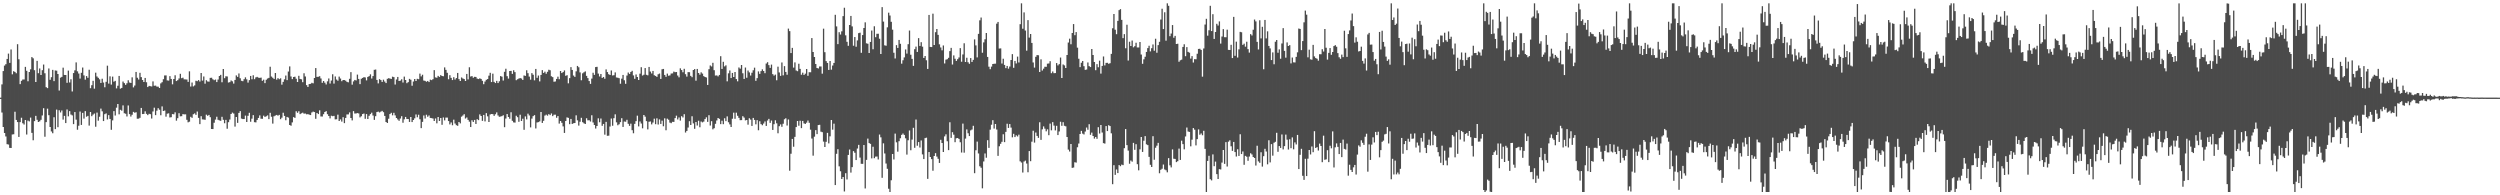 <?xml version="1.0" encoding="UTF-8"?>
<svg xmlns="http://www.w3.org/2000/svg" width="1920" height="150">
  <path d="M0 74.998h1v1.000H0zM1 64.800h1v21.633H1zM2 54.591h1v42.953H2zM3 50.399h1v51.750H3zM4 49.325h1v55.469H4zM5 45.281h1v65.472H5zM6 41.180h1v69.843H6zM7 48.258h1v65.295H7zM8 38.011h1v75.642H8zM9 57.085h1v46.199H9zM10 54.676h1v48.428H10zM11 55.262h1v30.558H11zM12 56.280h1v35.826H12zM13 33.969h1v59.783H13zM14 45.507h1v59.674H14zM15 64.599h1v29.183H15zM16 62.051h1v28.384H16zM17 61.095h1v33.572H17zM18 61.030h1v34.588H18zM19 51.366h1v40.805H19zM20 54.372h1v48.960H20zM21 62.412h1v30.224H21zM22 55.284h1v37.933H22zM23 53.229h1v37.091H23zM24 43.804h1v58.262H24zM25 44.779h1v62.944H25zM26 53.904h1v39.101H26zM27 62.996h1v26.013H27zM28 46.754h1v45.258H28zM29 56.236h1v37.439H29zM30 52.596h1v40.576H30zM31 57.612h1v34.372H31zM32 53.901h1v34.794H32zM33 49.566h1v33.546H33zM34 56.274h1v48.727H34zM35 66.946h1v26.832H35zM36 67.685h1v15.746H36zM37 52.560h1v35.919H37zM38 61.288h1v36.259H38zM39 59.270h1v41.720H39zM40 53.682h1v48.669H40zM41 62.300h1v27.779H41zM42 54.092h1v45.075H42zM43 54.276h1v29.913H43zM44 56.809h1v40.879H44zM45 69.517h1v15.143H45zM46 59.674h1v26.717H46zM47 59.023h1v25.801H47zM48 51.981h1v39.879H48zM49 57.554h1v31.441H49zM50 57.588h1v36.926H50zM51 63.607h1v20.453H51zM52 54.210h1v35.154H52zM53 63.339h1v21.988H53zM54 60.877h1v27.074H54zM55 70.231h1v18.395H55zM56 56.103h1v39.228H56zM57 54.013h1v32.074H57zM58 47.910h1v43.976H58zM59 54.779h1v44.854H59zM60 56.453h1v40.107H60zM61 60.341h1v25.304H61zM62 55.891h1v40.041H62zM63 51.859h1v34.801H63zM64 57.929h1v33.143H64zM65 61.185h1v24.158H65zM66 58.432h1v31.224H66zM67 59.765h1v29.208H67zM68 53.556h1v42.905H68zM69 67.736h1v18.282H69zM70 65.447h1v23.801H70zM71 62.076h1v25.930H71zM72 68.086h1v19.089H72zM73 55.816h1v41.496H73zM74 58.724h1v27.732H74zM75 59.751h1v32.904H75zM76 60.931h1v28.702H76zM77 63.711h1v19.687H77zM78 60.454h1v25.073H78zM79 63.380h1v29.613H79zM80 67.016h1v20.685H80zM81 62.844h1v24.256H81zM82 50.422h1v41.331H82zM83 64.209h1v24.234H83zM84 58.644h1v32.697H84zM85 64.969h1v34.699H85zM86 58.838h1v33.613H86zM87 62.737h1v22.615H87zM88 62.122h1v26.618H88zM89 67.881h1v14.832H89zM90 65.855h1v14.025H90zM91 58.297h1v29.511H91zM92 68.090h1v16.259H92zM93 67.519h1v17.495H93zM94 62.627h1v18.342H94zM95 63.843h1v23.148H95zM96 65.187h1v22.138H96zM97 63.937h1v25.528H97zM98 61.619h1v19.354H98zM99 63.378h1v24.262H99zM100 63.679h1v25.802H100zM101 59.367h1v28.759H101zM102 67.142h1v18.762H102zM103 65.699h1v20.874H103zM104 55.244h1v30.985H104zM105 59.702h1v31.472H105zM106 61.071h1v30.063H106zM107 55.908h1v34.561H107zM108 59.220h1v23.672H108zM109 61.461h1v26.118H109zM110 62.990h1v24.520H110zM111 59.864h1v25.632H111zM112 63.169h1v24.288H112zM113 66.855h1v21.554H113zM114 65.938h1v21.445H114zM115 66.224h1v21.476H115zM116 66.407h1v24.614H116zM117 62.507h1v23.102H117zM118 65.869h1v16.841H118zM119 65.752h1v22.652H119zM120 66.510h1v18.494H120zM121 66.584h1v16.524H121zM122 67.564h1v16.691H122zM123 64.073h1v24.445H123zM124 63.114h1v18.598H124zM125 60.833h1v24.436H125zM126 57.964h1v26.947H126zM127 57.916h1v31.681H127zM128 61.747h1v25.555H128zM129 61.920h1v25.136H129zM130 58.486h1v31.718H130zM131 60.646h1v29.380H131zM132 64.771h1v22.822H132zM133 60.652h1v27.133H133zM134 57.799h1v28.485H134zM135 62.235h1v30.420H135zM136 61.591h1v29.192H136zM137 60.267h1v26.647H137zM138 56.673h1v32.680H138zM139 60.036h1v29.214H139zM140 59.629h1v28.003H140zM141 60.920h1v26.919H141zM142 60.968h1v26.834H142zM143 61.093h1v30.926H143zM144 62.887h1v31.050H144zM145 54.763h1v38.661H145zM146 66.436h1v23.276H146zM147 63.368h1v27.143H147zM148 66.332h1v21.439H148zM149 65.608h1v21.498H149zM150 62.013h1v26.193H150zM151 62.342h1v23.295H151zM152 61.514h1v28.995H152zM153 62.632h1v32.710H153zM154 56.075h1v33.147H154zM155 61.913h1v29.783H155zM156 58.731h1v33.068H156zM157 64.239h1v27.785H157zM158 61.568h1v26.490H158zM159 62.559h1v26.393H159zM160 62.739h1v25.509H160zM161 59.815h1v30.176H161zM162 59.700h1v39.385H162zM163 60.854h1v38.288H163zM164 61.573h1v32.693H164zM165 61.060h1v30.782H165zM166 63.050h1v26.614H166zM167 61.071h1v30.958H167zM168 58.370h1v34.083H168zM169 57.487h1v35.308H169zM170 63.195h1v26.521H170zM171 52.993h1v39.011H171zM172 60.035h1v34.617H172zM173 58.579h1v33.480H173zM174 58.715h1v40.141H174zM175 63.387h1v30.471H175zM176 63.094h1v28.723H176zM177 61.775h1v25.757H177zM178 62.478h1v23.983H178zM179 64.228h1v22.974H179zM180 61.387h1v35.867H180zM181 57.930h1v31.922H181zM182 59.049h1v35.295H182zM183 56.419h1v30.322H183zM184 60.085h1v25.271H184zM185 62.079h1v28.998H185zM186 62.348h1v29.114H186zM187 60.810h1v30.632H187zM188 59.371h1v29.431H188zM189 60.946h1v32.726H189zM190 63.459h1v25.484H190zM191 61.544h1v25.099H191zM192 58.332h1v35.165H192zM193 60.869h1v30.266H193zM194 57.811h1v30.600H194zM195 60.836h1v32.989H195zM196 59.452h1v34.550H196zM197 59.050h1v33.039H197zM198 59.637h1v30.957H198zM199 59.804h1v28.816H199zM200 59.596h1v31.574H200zM201 62.064h1v29.191H201zM202 61.190h1v27.664H202zM203 63.851h1v25.956H203zM204 61.233h1v28.071H204zM205 60.324h1v28.290H205zM206 59.800h1v31.698H206zM207 51.241h1v35.407H207zM208 58.795h1v30.856H208zM209 59.720h1v35.205H209zM210 60.639h1v28.661H210zM211 56.081h1v32.668H211zM212 61.195h1v27.059H212zM213 60.029h1v28.785H213zM214 60.821h1v27.400H214zM215 60.151h1v31.418H215zM216 65.029h1v25.363H216zM217 62.883h1v23.690H217zM218 60.949h1v28.081H218zM219 58.000h1v34.347H219zM220 61.544h1v28.281H220zM221 54.934h1v35.388H221zM222 51.006h1v45.011H222zM223 58.700h1v37.864H223zM224 60.765h1v33.257H224zM225 59.152h1v30.830H225zM226 58.884h1v31.650H226zM227 60.449h1v25.012H227zM228 62.998h1v23.634H228zM229 58.206h1v27.270H229zM230 60.643h1v27.002H230zM231 60.932h1v26.111H231zM232 63.127h1v23.418H232zM233 56.292h1v31.011H233zM234 58.741h1v28.469H234zM235 65.372h1v22.440H235zM236 66.759h1v20.895H236zM237 64.545h1v23.507H237zM238 64.393h1v24.003H238zM239 63.577h1v22.810H239zM240 64.019h1v21.705H240zM241 59.917h1v26.156H241zM242 52.266h1v38.987H242zM243 59.019h1v27.776H243zM244 58.928h1v28.674H244zM245 58.537h1v26.221H245zM246 60.254h1v29.172H246zM247 63.585h1v25.935H247zM248 62.214h1v25.507H248zM249 63.481h1v22.512H249zM250 64.890h1v20.457H250zM251 62.468h1v25.252H251zM252 60.247h1v28.862H252zM253 64.147h1v26.784H253zM254 61.857h1v27.044H254zM255 57.032h1v32.197H255zM256 64.182h1v24.818H256zM257 58.735h1v32.983H257zM258 61.080h1v30.526H258zM259 62.026h1v26.035H259zM260 58.827h1v34.092H260zM261 60.331h1v31.384H261zM262 62.369h1v31.012H262zM263 61.449h1v28.537H263zM264 61.488h1v33.102H264zM265 61.960h1v28.623H265zM266 62.889h1v25.006H266zM267 63.220h1v24.657H267zM268 60.518h1v25.794H268zM269 55.416h1v35.199H269zM270 65.001h1v27.442H270zM271 62.523h1v22.830H271zM272 61.377h1v25.817H272zM273 61.794h1v25.335H273zM274 57.294h1v29.524H274zM275 60.631h1v26.513H275zM276 64.591h1v25.580H276zM277 60.487h1v28.811H277zM278 59.864h1v27.750H278zM279 59.245h1v27.946H279zM280 59.471h1v31.791H280zM281 61.757h1v25.849H281zM282 59.070h1v32.300H282zM283 58.451h1v30.463H283zM284 57.076h1v30.570H284zM285 60.302h1v26.206H285zM286 58.418h1v30.309H286zM287 53.632h1v38.403H287zM288 53.409h1v35.819H288zM289 61.371h1v24.685H289zM290 64.059h1v21.626H290zM291 60.797h1v25.586H291zM292 61.515h1v24.221H292zM293 62.907h1v22.264H293zM294 61.183h1v24.975H294zM295 62.603h1v26.427H295zM296 63.800h1v29.890H296zM297 60.505h1v33.963H297zM298 60.052h1v31.118H298zM299 60.333h1v27.284H299zM300 60.646h1v25.989H300zM301 58.902h1v29.691H301zM302 59.238h1v27.380H302zM303 64.909h1v23.738H303zM304 61.033h1v29.605H304zM305 59.096h1v32.649H305zM306 62.214h1v30.572H306zM307 61.923h1v29.121H307zM308 60.856h1v28.364H308zM309 63.390h1v30.888H309zM310 58.843h1v32.829H310zM311 61.462h1v28.364H311zM312 63.876h1v27.452H312zM313 63.072h1v28.383H313zM314 60.568h1v33.083H314zM315 61.249h1v28.594H315zM316 65.824h1v27.918H316zM317 62.616h1v29.550H317zM318 60.666h1v30.218H318zM319 62.200h1v25.726H319zM320 60.541h1v29.519H320zM321 60.818h1v27.287H321zM322 56.525h1v35.070H322zM323 58.681h1v39.723H323zM324 57.379h1v36.217H324zM325 61.846h1v26.854H325zM326 62.111h1v28.910H326zM327 62.760h1v25.381H327zM328 62.141h1v27.506H328zM329 63.013h1v25.670H329zM330 61.174h1v29.379H330zM331 61.529h1v29.177H331zM332 60.810h1v30.210H332zM333 53.854h1v39.093H333zM334 59.451h1v31.546H334zM335 59.687h1v35.038H335zM336 58.262h1v31.608H336zM337 59.089h1v33.829H337zM338 57.704h1v32.904H338zM339 58.393h1v37.442H339zM340 58.587h1v31.643H340zM341 51.773h1v40.708H341zM342 53.643h1v36.697H342zM343 55.920h1v34.384H343zM344 60.853h1v32.103H344zM345 57.746h1v37.798H345zM346 59.812h1v34.251H346zM347 61.513h1v34.706H347zM348 59.268h1v32.623H348zM349 61.070h1v33.778H349zM350 59.963h1v36.181H350zM351 56.021h1v40.597H351zM352 60.774h1v32.938H352zM353 62.214h1v32.576H353zM354 59.505h1v30.091H354zM355 60.255h1v28.454H355zM356 60.716h1v27.003H356zM357 62.219h1v28.823H357zM358 56.764h1v33.427H358zM359 60.986h1v31.066H359zM360 51.646h1v41.812H360zM361 58.796h1v38.765H361zM362 58.425h1v33.953H362zM363 59.685h1v33.966H363zM364 58.974h1v33.129H364zM365 59.108h1v36.098H365zM366 60.350h1v31.217H366zM367 60.742h1v31.508H367zM368 60.182h1v27.657H368zM369 60.603h1v28.468H369zM370 62.078h1v30.760H370zM371 64.689h1v23.586H371zM372 62.643h1v30.585H372zM373 61.262h1v25.604H373zM374 60.701h1v28.652H374zM375 58.134h1v35.539H375zM376 55.920h1v31.974H376zM377 63.024h1v24.549H377zM378 56.570h1v31.065H378zM379 62.853h1v26.118H379zM380 63.772h1v23.975H380zM381 62.105h1v24.233H381zM382 63.820h1v24.877H382zM383 62.414h1v27.275H383zM384 58.420h1v31.067H384zM385 58.890h1v30.288H385zM386 61.845h1v26.665H386zM387 55.145h1v42.561H387zM388 52.772h1v38.284H388zM389 58.496h1v29.081H389zM390 60.383h1v29.483H390zM391 54.544h1v36.623H391zM392 54.426h1v31.781H392zM393 56.722h1v36.046H393zM394 53.985h1v40.002H394zM395 55.402h1v38.755H395zM396 61.597h1v27.290H396zM397 60.897h1v29.088H397zM398 60.339h1v33.194H398zM399 59.951h1v28.164H399zM400 60.331h1v32.621H400zM401 61.391h1v29.818H401zM402 57.945h1v41.725H402zM403 58.245h1v31.144H403zM404 53.972h1v37.713H404zM405 56.235h1v31.050H405zM406 58.847h1v29.831H406zM407 61.179h1v36.672H407zM408 56.155h1v34.953H408zM409 57.418h1v31.780H409zM410 61.716h1v26.697H410zM411 52.961h1v45.676H411zM412 59.753h1v34.292H412zM413 58.012h1v35.799H413zM414 62.525h1v30.686H414zM415 57.562h1v28.447H415zM416 53.843h1v40.545H416zM417 56.031h1v36.760H417zM418 55.045h1v33.747H418zM419 56.637h1v31.449H419zM420 55.135h1v33.678H420zM421 53.532h1v34.123H421zM422 53.961h1v34.449H422zM423 58.568h1v28.585H423zM424 59.252h1v29.933H424zM425 62.756h1v25.383H425zM426 62.585h1v25.474H426zM427 60.620h1v29.797H427zM428 58.870h1v30.286H428zM429 60.803h1v34.126H429zM430 54.546h1v38.392H430zM431 56.091h1v38.228H431zM432 55.364h1v41.698H432zM433 54.044h1v48.053H433zM434 58.236h1v34.689H434zM435 57.770h1v32.401H435zM436 64.003h1v26.514H436zM437 60.025h1v35.377H437zM438 51.537h1v39.791H438zM439 53.699h1v41.487H439zM440 57.983h1v36.683H440zM441 59.059h1v35.404H441zM442 54.782h1v33.811H442zM443 50.636h1v41.763H443zM444 51.673h1v44.774H444zM445 55.593h1v37.908H445zM446 61.633h1v28.845H446zM447 56.298h1v37.549H447zM448 55.486h1v39.222H448zM449 54.831h1v40.378H449zM450 58.281h1v32.544H450zM451 60.031h1v32.389H451zM452 62.276h1v30.098H452zM453 64.391h1v28.940H453zM454 60.344h1v28.176H454zM455 55.854h1v38.201H455zM456 57.494h1v38.512H456zM457 51.497h1v47.206H457zM458 51.319h1v45.453H458zM459 56.535h1v34.341H459zM460 58.700h1v35.199H460zM461 56.837h1v34.221H461zM462 59.834h1v36.782H462zM463 59.134h1v36.035H463zM464 60.482h1v42.932H464zM465 53.321h1v40.294H465zM466 55.359h1v48.917H466zM467 57.009h1v47.172H467zM468 57.578h1v39.587H468zM469 54.130h1v36.896H469zM470 57.935h1v38.630H470zM471 57.778h1v32.994H471zM472 55.611h1v32.193H472zM473 59.518h1v34.450H473zM474 59.722h1v36.478H474zM475 60.071h1v35.371H475zM476 64.332h1v29.450H476zM477 60.408h1v30.368H477zM478 57.572h1v39.937H478zM479 61.619h1v31.717H479zM480 64.359h1v29.119H480zM481 58.032h1v33.976H481zM482 55.721h1v39.370H482zM483 56.803h1v39.879H483zM484 55.234h1v39.725H484zM485 54.397h1v45.609H485zM486 57.931h1v44.439H486zM487 60.505h1v34.614H487zM488 57.198h1v35.848H488zM489 59.120h1v29.713H489zM490 61.417h1v35.670H490zM491 56.594h1v36.675H491zM492 51.597h1v43.297H492zM493 58.021h1v40.532H493zM494 57.421h1v30.922H494zM495 52.291h1v37.295H495zM496 57.434h1v35.613H496zM497 57.844h1v41.545H497zM498 51.414h1v42.057H498zM499 54.952h1v38.335H499zM500 56.422h1v39.136H500zM501 54.478h1v39.619H501zM502 57.822h1v33.297H502zM503 58.328h1v37.056H503zM504 59.027h1v31.836H504zM505 57.042h1v38.619H505zM506 56.500h1v35.222H506zM507 60.618h1v34.543H507zM508 53.220h1v39.432H508zM509 52.952h1v44.000H509zM510 57.526h1v33.356H510zM511 58.962h1v41.106H511zM512 56.508h1v34.608H512zM513 58.144h1v33.788H513zM514 57.922h1v36.227H514zM515 56.484h1v38.146H515zM516 56.348h1v37.194H516zM517 54.970h1v38.695H517zM518 55.450h1v35.251H518zM519 55.314h1v33.521H519zM520 58.008h1v33.742H520zM521 59.381h1v30.856H521zM522 52.476h1v40.156H522zM523 53.836h1v35.397H523zM524 55.521h1v34.705H524zM525 52.826h1v34.881H525zM526 56.962h1v44.844H526zM527 58.812h1v41.738H527zM528 55.373h1v42.595H528zM529 55.442h1v37.631H529zM530 58.250h1v37.736H530zM531 59.295h1v30.015H531zM532 53.739h1v41.035H532zM533 53.027h1v45.886H533zM534 61.955h1v31.765H534zM535 52.916h1v43.515H535zM536 56.046h1v36.674H536zM537 57.328h1v40.427H537zM538 55.559h1v37.781H538zM539 56.501h1v37.489H539zM540 58.463h1v34.937H540zM541 59.153h1v32.304H541zM542 59.494h1v30.637H542zM543 65.218h1v28.394H543zM544 53.166h1v35.294H544zM545 50.260h1v46.126H545zM546 51.055h1v42.048H546zM547 48.236h1v51.083H547zM548 53.923h1v44.547H548zM549 58.004h1v37.070H549zM550 57.918h1v34.583H550zM551 58.660h1v31.988H551zM552 57.546h1v33.724H552zM553 43.156h1v52.166H553zM554 52.956h1v39.767H554zM555 47.459h1v47.923H555zM556 51.011h1v39.803H556zM557 50.185h1v42.841H557zM558 62.483h1v26.891H558zM559 56.312h1v37.611H559zM560 54.116h1v41.426H560zM561 59.965h1v37.563H561zM562 55.989h1v35.209H562zM563 59.146h1v27.371H563zM564 55.302h1v35.925H564zM565 60.739h1v25.812H565zM566 62.474h1v26.435H566zM567 51.788h1v38.752H567zM568 52.722h1v39.613H568zM569 49.917h1v42.340H569zM570 56.293h1v32.957H570zM571 60.632h1v29.691H571zM572 51.843h1v40.641H572zM573 59.725h1v32.412H573zM574 54.188h1v41.545H574zM575 55.592h1v35.228H575zM576 57.987h1v33.854H576zM577 55.848h1v40.883H577zM578 53.984h1v36.604H578zM579 51.965h1v40.160H579zM580 62.045h1v33.460H580zM581 59.988h1v32.286H581zM582 54.855h1v45.192H582zM583 56.720h1v36.435H583zM584 54.608h1v40.744H584zM585 53.262h1v42.952H585zM586 54.535h1v40.364H586zM587 56.196h1v37.112H587zM588 48.787h1v47.940H588zM589 47.745h1v44.811H589zM590 49.998h1v41.313H590zM591 52.137h1v42.212H591zM592 49.633h1v42.939H592zM593 56.951h1v42.813H593zM594 58.054h1v37.344H594zM595 57.296h1v35.080H595zM596 61.626h1v33.114H596zM597 51.203h1v51.170H597zM598 55.673h1v41.238H598zM599 58.243h1v37.315H599zM600 47.973h1v49.400H600zM601 57.872h1v37.145H601zM602 50.768h1v40.806H602zM603 55.261h1v35.551H603zM604 57.416h1v39.012H604zM605 21.964h1v69.805H605zM606 23.900h1v107.224H606zM607 40.773h1v77.285H607zM608 36.748h1v69.966H608zM609 51.908h1v60.774H609zM610 47.908h1v57.217H610zM611 54.140h1v43.465H611zM612 54.705h1v38.227H612zM613 48.927h1v47.614H613zM614 52.914h1v39.821H614zM615 57.382h1v41.027H615zM616 55.805h1v37.075H616zM617 57.553h1v37.194H617zM618 56.602h1v38.604H618zM619 52.972h1v41.237H619zM620 58.197h1v34.382H620zM621 55.451h1v38.869H621zM622 55.481h1v44.107H622zM623 29.260h1v77.135H623zM624 39.955h1v79.612H624zM625 43.758h1v61.225H625zM626 49.127h1v50.816H626zM627 52.211h1v50.807H627zM628 52.582h1v43.478H628zM629 51.036h1v44.791H629zM630 51.045h1v50.098H630zM631 56.565h1v44.964H631zM632 22.024h1v86.718H632zM633 40.084h1v72.805H633zM634 46.956h1v61.934H634zM635 48.316h1v53.734H635zM636 53.719h1v56.426H636zM637 46.853h1v57.830H637zM638 53.512h1v38.642H638zM639 50.325h1v49.276H639zM640 48.308h1v46.669H640zM641 11.365h1v130.746H641zM642 20.292h1v97.817H642zM643 33.912h1v80.676H643zM644 24.742h1v102.994H644zM645 26.527h1v105.016H645zM646 24.054h1v113.423H646zM647 12.394h1v123.530H647zM648 5.952h1v141.085H648zM649 27.119h1v105.903H649zM650 32.080h1v105.760H650zM651 35.187h1v83.784H651zM652 19.177h1v95.665H652zM653 12.238h1v120.345H653zM654 20.264h1v108.094H654zM655 35.118h1v80.966H655zM656 28.454h1v88.829H656zM657 35.914h1v87.036H657zM658 31.026h1v83.024H658zM659 25.462h1v85.812H659zM660 25.100h1v95.915H660zM661 40.535h1v85.257H661zM662 26.934h1v98.930H662zM663 21.506h1v89.879H663zM664 17.158h1v127.588H664zM665 33.272h1v89.521H665zM666 33.592h1v72.876H666zM667 40.710h1v69.171H667zM668 32.229h1v78.251H668zM669 23.436h1v98.206H669zM670 37.851h1v74.834H670zM671 20.173h1v101.308H671zM672 28.591h1v91.698H672zM673 25.968h1v94.262H673zM674 25.928h1v96.566H674zM675 29.773h1v73.538H675zM676 41.458h1v63.990H676zM677 5.485h1v131.061H677zM678 16.575h1v93.492H678zM679 34.796h1v83.085H679zM680 35.122h1v90.488H680zM681 20.994h1v108.637H681zM682 9.743h1v135.210H682zM683 11.910h1v135.544H683zM684 16.749h1v121.717H684zM685 22.772h1v95.503H685zM686 40.507h1v81.971H686zM687 44.879h1v57.749H687zM688 34.640h1v74.689H688zM689 36.836h1v79.661H689zM690 30.691h1v77.760H690zM691 33.630h1v72.550H691zM692 48.890h1v54.709H692zM693 46.267h1v56.271H693zM694 44.097h1v59.526H694zM695 37.996h1v68.223H695zM696 41.167h1v77.591H696zM697 33.934h1v73.789H697zM698 23.444h1v76.747H698zM699 42.049h1v73.365H699zM700 45.235h1v61.977H700zM701 50.608h1v47.551H701zM702 37.805h1v75.686H702zM703 35.791h1v55.994H703zM704 39.872h1v72.042H704zM705 29.301h1v79.813H705zM706 35.294h1v78.004H706zM707 32.428h1v75.451H707zM708 35.823h1v82.742H708zM709 44.484h1v77.668H709zM710 43.022h1v63.056H710zM711 46.280h1v59.442H711zM712 52.943h1v84.413H712zM713 11.464h1v105.298H713zM714 36.042h1v84.525H714zM715 36.130h1v86.078H715zM716 10.493h1v120.649H716zM717 34.581h1v85.228H717zM718 24.710h1v92.921H718zM719 22.290h1v97.990H719zM720 26.799h1v95.181H720zM721 34.065h1v91.084H721zM722 36.473h1v70.901H722zM723 38.638h1v71.172H723zM724 34.913h1v81.819H724zM725 48.751h1v56.002H725zM726 45.850h1v57.308H726zM727 45.455h1v63.015H727zM728 44.404h1v70.884H728zM729 39.248h1v54.676H729zM730 36.746h1v69.112H730zM731 49.566h1v51.941H731zM732 42.548h1v60.874H732zM733 45.112h1v64.099H733zM734 46.779h1v59.430H734zM735 45.457h1v60.509H735zM736 44.142h1v62.546H736zM737 36.980h1v72.262H737zM738 47.435h1v69.719H738zM739 41.829h1v53.111H739zM740 33.217h1v84.057H740zM741 47.611h1v58.845H741zM742 44.323h1v55.031H742zM743 47.819h1v54.508H743zM744 49.023h1v55.500H744zM745 44.595h1v55.538H745zM746 47.552h1v51.921H746zM747 45.961h1v50.668H747zM748 30.283h1v102.724H748zM749 34.851h1v80.544H749zM750 44.103h1v64.629H750zM751 26.017h1v91.852H751zM752 15.624h1v112.068H752zM753 13.439h1v115.360H753zM754 40.483h1v104.179H754zM755 32.556h1v91.447H755zM756 30.161h1v87.725H756zM757 25.333h1v95.803H757zM758 43.704h1v63.966H758zM759 51.203h1v62.364H759zM760 53.147h1v46.424H760zM761 51.142h1v44.679H761zM762 49.138h1v43.167H762zM763 48.930h1v49.851H763zM764 48.890h1v46.353H764zM765 18.195h1v81.278H765zM766 16.834h1v102.861H766zM767 37.254h1v75.063H767zM768 37.180h1v73.263H768zM769 48.771h1v60.122H769zM770 45.123h1v58.006H770zM771 49.845h1v59.328H771zM772 52.304h1v48.949H772zM773 50.614h1v44.424H773zM774 52.727h1v45.529H774zM775 51.096h1v44.210H775zM776 46.096h1v51.922H776zM777 41.571h1v63.876H777zM778 52.053h1v50.709H778zM779 46.799h1v58.468H779zM780 48.760h1v55.167H780zM781 43.475h1v61.314H781zM782 47.950h1v55.456H782zM783 18.568h1v105.334H783zM784 2.546h1v122.285H784zM785 22.078h1v110.406H785zM786 9.523h1v114.524H786zM787 23.426h1v99.921H787zM788 38.937h1v86.653H788zM789 15.465h1v116.828H789zM790 28.883h1v87.158H790zM791 26.119h1v97.696H791zM792 32.996h1v75.828H792zM793 47.951h1v52.467H793zM794 51.931h1v57.590H794zM795 43.647h1v58.159H795zM796 42.296h1v62.089H796zM797 42.441h1v63.420H797zM798 55.287h1v38.591H798zM799 45.551h1v61.869H799zM800 54.173h1v45.131H800zM801 52.727h1v44.356H801zM802 51.269h1v47.549H802zM803 51.301h1v49.579H803zM804 48.921h1v50.428H804zM805 48.748h1v55.090H805zM806 47.001h1v47.913H806zM807 56.230h1v43.887H807zM808 54.867h1v38.942H808zM809 56.201h1v40.239H809zM810 56.108h1v44.015H810zM811 48.411h1v48.180H811zM812 50.225h1v53.493H812zM813 49.243h1v51.736H813zM814 44.195h1v49.276H814zM815 59.891h1v36.735H815zM816 49.504h1v44.360H816zM817 50.234h1v46.381H817zM818 52.246h1v44.767H818zM819 42.237h1v62.960H819zM820 32.653h1v82.261H820zM821 29.703h1v86.669H821zM822 33.978h1v76.639H822zM823 25.353h1v103.561H823zM824 18.481h1v110.182H824zM825 27.052h1v97.582H825zM826 24.646h1v100.252H826zM827 36.627h1v76.492H827zM828 45.085h1v65.141H828zM829 51.564h1v51.364H829zM830 48.172h1v52.354H830zM831 46.865h1v55.758H831zM832 50.863h1v52.430H832zM833 53.644h1v47.359H833zM834 53.408h1v44.525H834zM835 47.960h1v51.670H835zM836 50.794h1v44.616H836zM837 51.513h1v51.999H837zM838 37.657h1v64.198H838zM839 42.246h1v62.177H839zM840 47.624h1v58.846H840zM841 53.938h1v51.254H841zM842 49.279h1v57.320H842zM843 51.680h1v46.016H843zM844 46.586h1v55.983H844zM845 56.506h1v39.515H845zM846 50.641h1v51.152H846zM847 43.358h1v66.588H847zM848 50.242h1v60.057H848zM849 48.304h1v48.497H849zM850 48.244h1v52.419H850zM851 49.017h1v47.154H851zM852 48.541h1v48.268H852zM853 41.352h1v61.046H853zM854 21.697h1v119.774H854zM855 10.765h1v116.094H855zM856 22.850h1v111.428H856zM857 26.241h1v103.906H857zM858 16.011h1v116.895H858zM859 7.794h1v118.983H859zM860 7.028h1v120.622H860zM861 15.278h1v111.144H861zM862 29.293h1v97.517H862zM863 26.197h1v87.643H863zM864 37.087h1v62.045H864zM865 19.001h1v92.472H865zM866 46.499h1v69.139H866zM867 32.066h1v93.673H867zM868 35.325h1v87.952H868zM869 31.110h1v93.068H869zM870 36.327h1v73.394H870zM871 35.495h1v79.554H871zM872 32.826h1v77.908H872zM873 36.472h1v89.640H873zM874 36.434h1v94.371H874zM875 32.264h1v82.419H875zM876 41.904h1v63.326H876zM877 49.004h1v67.657H877zM878 45.590h1v62.498H878zM879 43.565h1v60.988H879zM880 39.883h1v70.944H880zM881 36.954h1v74.519H881zM882 35.139h1v85.357H882zM883 39.459h1v87.084H883zM884 37.026h1v91.229H884zM885 34.164h1v70.435H885zM886 38.942h1v83.734H886zM887 29.752h1v83.698H887zM888 40.494h1v71.382H888zM889 34.661h1v75.067H889zM890 32.086h1v101.007H890zM891 15.011h1v115.380H891zM892 6.723h1v122.886H892zM893 22.331h1v104.006H893zM894 9.398h1v120.751H894zM895 31.254h1v99.492H895zM896 2.546h1v129.808H896zM897 4.444h1v117.021H897zM898 27.786h1v99.188H898zM899 25.764h1v102.775H899zM900 19.241h1v95.519H900zM901 29.000h1v92.904H901zM902 27.521h1v94.516H902zM903 33.782h1v90.718H903zM904 33.607h1v90.213H904zM905 47.408h1v66.705H905zM906 46.303h1v76.515H906zM907 45.814h1v62.235H907zM908 36.051h1v74.662H908zM909 34.020h1v80.668H909zM910 43.168h1v61.647H910zM911 36.184h1v61.751H911zM912 39.853h1v61.157H912zM913 40.429h1v60.898H913zM914 44.993h1v67.384H914zM915 43.091h1v64.169H915zM916 48.029h1v50.334H916zM917 45.392h1v54.183H917zM918 45.501h1v66.144H918zM919 41.278h1v65.576H919zM920 37.581h1v61.785H920zM921 37.434h1v66.028H921zM922 38.334h1v64.153H922zM923 58.857h1v45.040H923zM924 37.203h1v63.275H924zM925 18.829h1v95.502H925zM926 14.461h1v132.994H926zM927 27.407h1v96.185H927zM928 23.252h1v96.388H928zM929 4.443h1v133.166H929zM930 23.880h1v114.648H930zM931 10.923h1v107.651H931zM932 29.905h1v97.720H932zM933 24.593h1v99.533H933zM934 18.277h1v115.450H934zM935 19.606h1v117.883H935zM936 16.429h1v113.479H936zM937 33.501h1v96.649H937zM938 28.046h1v96.820H938zM939 22.350h1v92.845H939zM940 28.582h1v97.277H940zM941 28.598h1v80.547H941zM942 22.808h1v105.088H942zM943 38.276h1v70.535H943zM944 38.395h1v69.394H944zM945 34.409h1v77.948H945zM946 44.610h1v71.272H946zM947 12.946h1v96.070H947zM948 42.880h1v73.911H948zM949 31.984h1v88.252H949zM950 44.193h1v70.466H950zM951 37.904h1v81.869H951zM952 24.476h1v78.664H952zM953 24.781h1v93.557H953zM954 34.474h1v81.857H954zM955 33.516h1v93.048H955zM956 35.835h1v83.883H956zM957 32.074h1v88.300H957zM958 37.722h1v85.755H958zM959 40.400h1v79.841H959zM960 26.238h1v91.450H960zM961 27.218h1v91.406H961zM962 22.849h1v97.733H962zM963 15.019h1v106.317H963zM964 16.432h1v110.708H964zM965 32.178h1v79.750H965zM966 38.008h1v85.967H966zM967 15.549h1v109.486H967zM968 29.467h1v87.454H968zM969 20.574h1v107.364H969zM970 53.173h1v66.795H970zM971 15.291h1v98.965H971zM972 29.480h1v86.893H972zM973 24.073h1v102.136H973zM974 35.257h1v72.482H974zM975 37.177h1v87.529H975zM976 46.106h1v64.571H976zM977 40.234h1v79.335H977zM978 49.335h1v60.260H978zM979 32.055h1v76.872H979zM980 30.703h1v71.309H980zM981 40.514h1v76.073H981zM982 37.945h1v74.251H982zM983 45.092h1v68.513H983zM984 33.395h1v69.898H984zM985 21.596h1v93.162H985zM986 39.063h1v73.165H986zM987 44.297h1v59.090H987zM988 32.570h1v74.673H988zM989 35.311h1v79.554H989zM990 34.655h1v72.297H990zM991 48.712h1v65.083H991zM992 44.191h1v61.307H992zM993 47.890h1v66.810H993zM994 47.971h1v61.399H994zM995 43.679h1v67.252H995zM996 40.168h1v63.470H996zM997 21.937h1v107.910H997zM998 22.238h1v96.631H998zM999 38.514h1v75.752H999zM1000 31.547h1v103.461H1000zM1001 17.148h1v120.981H1001zM1002 8.163h1v113.780H1002zM1003 11.289h1v123.922H1003zM1004 44.050h1v77.806H1004zM1005 38.146h1v77.051H1005zM1006 45.589h1v73.033H1006zM1007 45.882h1v66.618H1007zM1008 34.447h1v82.455H1008zM1009 43.308h1v57.437H1009zM1010 44.574h1v69.065H1010zM1011 45.111h1v67.901H1011zM1012 46.618h1v68.985H1012zM1013 41.634h1v68.672H1013zM1014 41.696h1v70.434H1014zM1015 37.782h1v86.807H1015zM1016 39.557h1v64.618H1016zM1017 22.286h1v100.428H1017zM1018 36.649h1v85.723H1018zM1019 45.797h1v69.568H1019zM1020 40.590h1v83.907H1020zM1021 36.931h1v74.998H1021zM1022 42.105h1v71.816H1022zM1023 39.925h1v60.987H1023zM1024 35.381h1v93.220H1024zM1025 34.660h1v78.516H1025zM1026 35.893h1v74.250H1026zM1027 40.796h1v71.983H1027zM1028 43.993h1v74.333H1028zM1029 45.156h1v64.624H1029zM1030 41.932h1v78.740H1030zM1031 43.890h1v63.348H1031zM1032 23.619h1v90.701H1032zM1033 37.105h1v77.739H1033zM1034 43.687h1v66.614H1034zM1035 26.147h1v108.755H1035zM1036 23.327h1v103.181H1036zM1037 15.732h1v114.742H1037zM1038 10.376h1v121.697H1038zM1039 20.088h1v108.444H1039zM1040 32.717h1v93.961H1040zM1041 28.671h1v105.362H1041zM1042 32.070h1v86.647H1042zM1043 39.529h1v72.116H1043zM1044 39.187h1v73.481H1044zM1045 35.861h1v71.913H1045zM1046 46.753h1v62.900H1046zM1047 48.862h1v62.385H1047zM1048 44.837h1v60.171H1048zM1049 54.163h1v48.546H1049zM1050 26.464h1v105.356H1050zM1051 25.249h1v85.632H1051zM1052 34.302h1v88.533H1052zM1053 34.182h1v76.890H1053zM1054 39.981h1v65.479H1054zM1055 46.577h1v62.856H1055zM1056 45.273h1v56.060H1056zM1057 49.352h1v54.417H1057zM1058 56.989h1v44.201H1058zM1059 24.521h1v96.287H1059zM1060 37.981h1v77.320H1060zM1061 23.585h1v85.316H1061zM1062 32.202h1v75.788H1062zM1063 35.791h1v67.448H1063zM1064 43.476h1v59.276H1064zM1065 46.734h1v50.844H1065zM1066 45.549h1v64.644H1066zM1067 49.664h1v51.193H1067zM1068 2.545h1v135.155H1068zM1069 15.348h1v106.612H1069zM1070 13.400h1v120.600H1070zM1071 19.201h1v104.158H1071zM1072 18.165h1v115.781H1072zM1073 6.527h1v125.958H1073zM1074 29.119h1v104.744H1074zM1075 35.604h1v94.025H1075zM1076 31.956h1v73.968H1076zM1077 40.028h1v78.027H1077zM1078 50.075h1v60.596H1078zM1079 33.821h1v74.489H1079zM1080 33.540h1v81.774H1080zM1081 39.670h1v66.888H1081zM1082 33.398h1v75.467H1082zM1083 41.768h1v60.949H1083zM1084 28.951h1v77.649H1084zM1085 45.505h1v60.893H1085zM1086 30.113h1v72.351H1086zM1087 35.557h1v77.742H1087zM1088 18.849h1v90.620H1088zM1089 23.938h1v87.818H1089zM1090 16.053h1v101.029H1090zM1091 18.991h1v86.902H1091zM1092 27.418h1v81.348H1092zM1093 38.171h1v64.059H1093zM1094 44.886h1v68.647H1094zM1095 37.877h1v79.691H1095zM1096 38.544h1v72.769H1096zM1097 41.811h1v65.413H1097zM1098 42.729h1v69.017H1098zM1099 36.518h1v64.353H1099zM1100 45.878h1v65.652H1100zM1101 40.108h1v63.309H1101zM1102 45.132h1v59.249H1102zM1103 33.746h1v79.252H1103zM1104 30.395h1v86.455H1104zM1105 35.405h1v84.717H1105zM1106 27.247h1v97.777H1106zM1107 27.347h1v84.515H1107zM1108 32.412h1v94.389H1108zM1109 25.156h1v90.565H1109zM1110 30.904h1v92.366H1110zM1111 32.054h1v94.914H1111zM1112 24.142h1v96.878H1112zM1113 29.890h1v83.342H1113zM1114 28.224h1v85.009H1114zM1115 37.240h1v66.505H1115zM1116 41.857h1v62.968H1116zM1117 33.411h1v87.424H1117zM1118 54.475h1v47.118H1118zM1119 44.350h1v73.754H1119zM1120 53.017h1v46.794H1120zM1121 45.761h1v61.423H1121zM1122 40.297h1v60.274H1122zM1123 46.197h1v55.286H1123zM1124 50.558h1v58.163H1124zM1125 40.481h1v62.449H1125zM1126 46.123h1v55.982H1126zM1127 44.184h1v60.103H1127zM1128 43.689h1v56.929H1128zM1129 52.435h1v52.958H1129zM1130 42.627h1v69.402H1130zM1131 35.115h1v85.112H1131zM1132 40.775h1v65.109H1132zM1133 40.678h1v65.377H1133zM1134 42.325h1v52.901H1134zM1135 39.566h1v69.235H1135zM1136 40.347h1v68.358H1136zM1137 42.718h1v63.712H1137zM1138 38.002h1v64.886H1138zM1139 2.546h1v143.378H1139zM1140 16.237h1v131.217H1140zM1141 9.058h1v137.203H1141zM1142 9.900h1v128.052H1142zM1143 18.837h1v119.945H1143zM1144 9.171h1v138.059H1144zM1145 26.167h1v121.287H1145zM1146 15.023h1v104.041H1146zM1147 25.745h1v91.153H1147zM1148 29.893h1v85.705H1148zM1149 37.100h1v81.848H1149zM1150 21.782h1v88.385H1150zM1151 6.895h1v122.301H1151zM1152 16.620h1v93.612H1152zM1153 27.283h1v94.733H1153zM1154 31.203h1v81.489H1154zM1155 46.618h1v77.822H1155zM1156 38.697h1v73.286H1156zM1157 12.773h1v100.620H1157zM1158 38.495h1v85.059H1158zM1159 37.859h1v93.360H1159zM1160 43.625h1v66.191H1160zM1161 32.398h1v77.336H1161zM1162 25.111h1v101.362H1162zM1163 30.705h1v98.105H1163zM1164 27.797h1v85.941H1164zM1165 43.890h1v69.380H1165zM1166 41.816h1v70.914H1166zM1167 25.565h1v89.905H1167zM1168 25.524h1v87.408H1168zM1169 38.770h1v82.440H1169zM1170 33.012h1v82.830H1170zM1171 41.524h1v60.990H1171zM1172 42.286h1v66.032H1172zM1173 44.002h1v60.710H1173zM1174 43.071h1v84.230H1174zM1175 30.430h1v101.777H1175zM1176 13.549h1v118.422H1176zM1177 12.641h1v124.985H1177zM1178 2.546h1v126.704H1178zM1179 14.058h1v126.384H1179zM1180 7.980h1v126.892H1180zM1181 10.245h1v126.952H1181zM1182 33.476h1v87.275H1182zM1183 31.715h1v81.912H1183zM1184 43.672h1v79.406H1184zM1185 41.911h1v89.733H1185zM1186 40.312h1v77.866H1186zM1187 26.943h1v96.070H1187zM1188 34.398h1v90.618H1188zM1189 47.087h1v63.063H1189zM1190 43.447h1v62.395H1190zM1191 37.376h1v65.877H1191zM1192 41.164h1v65.053H1192zM1193 44.859h1v62.554H1193zM1194 42.183h1v69.384H1194zM1195 43.489h1v60.188H1195zM1196 44.513h1v56.775H1196zM1197 48.108h1v60.888H1197zM1198 38.883h1v57.724H1198zM1199 49.392h1v49.183H1199zM1200 49.405h1v63.859H1200zM1201 57.658h1v49.738H1201zM1202 32.162h1v80.135H1202zM1203 25.467h1v73.718H1203zM1204 38.012h1v75.245H1204zM1205 35.333h1v70.942H1205zM1206 41.026h1v59.803H1206zM1207 37.379h1v73.860H1207zM1208 50.796h1v55.040H1208zM1209 48.086h1v55.715H1209zM1210 9.262h1v114.513H1210zM1211 19.643h1v111.027H1211zM1212 2.752h1v128.760H1212zM1213 7.242h1v131.483H1213zM1214 16.183h1v115.193H1214zM1215 14.888h1v132.566H1215zM1216 19.229h1v128.225H1216zM1217 17.514h1v109.395H1217zM1218 22.814h1v89.266H1218zM1219 15.359h1v116.141H1219zM1220 27.844h1v85.685H1220zM1221 24.750h1v107.343H1221zM1222 25.904h1v97.767H1222zM1223 26.279h1v97.926H1223zM1224 27.897h1v85.613H1224zM1225 28.235h1v85.234H1225zM1226 33.269h1v80.586H1226zM1227 32.146h1v73.854H1227zM1228 24.631h1v87.273H1228zM1229 26.368h1v90.160H1229zM1230 31.734h1v90.338H1230zM1231 22.651h1v101.281H1231zM1232 27.226h1v88.700H1232zM1233 38.195h1v73.452H1233zM1234 27.358h1v89.642H1234zM1235 37.170h1v79.860H1235zM1236 39.165h1v71.494H1236zM1237 34.591h1v81.793H1237zM1238 34.023h1v83.062H1238zM1239 20.231h1v90.847H1239zM1240 29.237h1v87.458H1240zM1241 8.814h1v109.541H1241zM1242 28.751h1v83.832H1242zM1243 29.998h1v86.005H1243zM1244 33.049h1v91.998H1244zM1245 38.243h1v76.432H1245zM1246 33.862h1v87.346H1246zM1247 22.783h1v100.413H1247zM1248 33.949h1v85.801H1248zM1249 28.527h1v86.596H1249zM1250 14.234h1v132.108H1250zM1251 2.546h1v140.629H1251zM1252 8.195h1v138.918H1252zM1253 32.831h1v98.943H1253zM1254 34.965h1v79.105H1254zM1255 21.139h1v111.478H1255zM1256 26.730h1v89.827H1256zM1257 20.430h1v99.241H1257zM1258 34.740h1v81.672H1258zM1259 41.363h1v69.776H1259zM1260 35.205h1v85.861H1260zM1261 42.316h1v80.368H1261zM1262 37.646h1v69.858H1262zM1263 32.917h1v75.937H1263zM1264 41.468h1v73.419H1264zM1265 34.251h1v88.672H1265zM1266 37.050h1v80.354H1266zM1267 36.561h1v72.722H1267zM1268 42.332h1v62.391H1268zM1269 37.363h1v71.228H1269zM1270 42.343h1v64.305H1270zM1271 44.467h1v66.194H1271zM1272 44.336h1v61.276H1272zM1273 32.108h1v83.467H1273zM1274 38.014h1v80.924H1274zM1275 45.336h1v64.866H1275zM1276 40.414h1v64.378H1276zM1277 44.918h1v58.989H1277zM1278 40.682h1v58.323H1278zM1279 38.847h1v61.202H1279zM1280 43.760h1v61.907H1280zM1281 16.711h1v92.071H1281zM1282 22.883h1v106.969H1282zM1283 17.985h1v97.671H1283zM1284 2.546h1v125.154H1284zM1285 2.546h1v136.318H1285zM1286 14.309h1v117.456H1286zM1287 38.924h1v80.531H1287zM1288 17.640h1v114.684H1288zM1289 4.706h1v141.064H1289zM1290 19.444h1v111.787H1290zM1291 27.140h1v110.172H1291zM1292 27.953h1v99.442H1292zM1293 17.289h1v115.829H1293zM1294 26.412h1v108.435H1294zM1295 35.467h1v81.380H1295zM1296 23.274h1v94.393H1296zM1297 40.268h1v72.743H1297zM1298 36.171h1v71.614H1298zM1299 26.708h1v90.358H1299zM1300 26.375h1v91.040H1300zM1301 27.190h1v81.727H1301zM1302 37.126h1v71.594H1302zM1303 35.785h1v77.414H1303zM1304 42.430h1v67.284H1304zM1305 44.391h1v66.846H1305zM1306 39.973h1v70.015H1306zM1307 38.713h1v71.848H1307zM1308 32.450h1v84.460H1308zM1309 36.446h1v76.125H1309zM1310 39.853h1v77.006H1310zM1311 40.625h1v79.562H1311zM1312 33.577h1v78.494H1312zM1313 30.610h1v79.697H1313zM1314 38.390h1v82.469H1314zM1315 42.413h1v68.950H1315zM1316 44.208h1v72.417H1316zM1317 32.316h1v92.203H1317zM1318 31.011h1v80.713H1318zM1319 33.166h1v97.096H1319zM1320 20.120h1v111.001H1320zM1321 29.116h1v101.549H1321zM1322 2.546h1v137.898H1322zM1323 27.212h1v109.343H1323zM1324 37.704h1v82.513H1324zM1325 21.504h1v94.856H1325zM1326 25.654h1v97.172H1326zM1327 40.111h1v72.237H1327zM1328 33.265h1v81.373H1328zM1329 33.696h1v79.466H1329zM1330 35.577h1v74.690H1330zM1331 37.310h1v69.529H1331zM1332 39.921h1v76.443H1332zM1333 37.864h1v75.848H1333zM1334 39.740h1v70.586H1334zM1335 30.020h1v99.992H1335zM1336 24.391h1v93.241H1336zM1337 34.512h1v85.725H1337zM1338 21.155h1v88.260H1338zM1339 35.569h1v77.001H1339zM1340 35.721h1v70.115H1340zM1341 32.924h1v77.867H1341zM1342 43.212h1v76.613H1342zM1343 36.049h1v69.041H1343zM1344 33.804h1v105.701H1344zM1345 39.946h1v79.178H1345zM1346 34.328h1v87.526H1346zM1347 32.509h1v87.657H1347zM1348 38.197h1v83.898H1348zM1349 26.624h1v80.557H1349zM1350 47.302h1v61.956H1350zM1351 36.368h1v73.081H1351zM1352 10.351h1v129.726H1352zM1353 4.749h1v142.706H1353zM1354 17.122h1v126.267H1354zM1355 9.091h1v124.207H1355zM1356 19.766h1v127.689H1356zM1357 19.699h1v127.755H1357zM1358 2.546h1v144.908H1358zM1359 10.580h1v110.034H1359zM1360 33.961h1v83.078H1360zM1361 44.522h1v61.155H1361zM1362 33.390h1v90.646H1362zM1363 30.809h1v98.989H1363zM1364 29.716h1v91.526H1364zM1365 21.572h1v88.236H1365zM1366 29.992h1v87.217H1366zM1367 16.867h1v92.691H1367zM1368 18.542h1v97.385H1368zM1369 33.086h1v75.347H1369zM1370 28.374h1v77.773H1370zM1371 44.357h1v63.456H1371zM1372 32.637h1v73.954H1372zM1373 41.536h1v61.148H1373zM1374 34.746h1v81.426H1374zM1375 29.728h1v72.630H1375zM1376 41.829h1v60.603H1376zM1377 47.087h1v58.182H1377zM1378 37.525h1v63.789H1378zM1379 42.590h1v62.778H1379zM1380 45.717h1v59.761H1380zM1381 40.235h1v62.446H1381zM1382 44.164h1v54.359H1382zM1383 42.852h1v56.091H1383zM1384 47.390h1v51.461H1384zM1385 44.442h1v53.993H1385zM1386 44.125h1v51.965H1386zM1387 48.938h1v55.925H1387zM1388 22.255h1v95.918H1388zM1389 30.023h1v82.704H1389zM1390 37.829h1v87.633H1390zM1391 26.090h1v100.751H1391zM1392 26.773h1v103.623H1392zM1393 11.948h1v120.215H1393zM1394 31.007h1v93.393H1394zM1395 33.556h1v100.073H1395zM1396 15.743h1v98.716H1396zM1397 32.886h1v77.039H1397zM1398 36.678h1v72.737H1398zM1399 35.522h1v78.452H1399zM1400 44.308h1v79.073H1400zM1401 41.946h1v64.926H1401zM1402 46.112h1v67.020H1402zM1403 41.168h1v66.732H1403zM1404 44.384h1v60.336H1404zM1405 49.952h1v52.932H1405zM1406 50.486h1v47.661H1406zM1407 49.015h1v56.275H1407zM1408 37.343h1v70.922H1408zM1409 45.155h1v59.005H1409zM1410 51.371h1v59.772H1410zM1411 49.235h1v67.194H1411zM1412 42.515h1v69.321H1412zM1413 43.667h1v63.171H1413zM1414 55.763h1v47.111H1414zM1415 44.491h1v64.295H1415zM1416 34.203h1v78.655H1416zM1417 43.871h1v66.781H1417zM1418 39.165h1v64.469H1418zM1419 49.540h1v58.080H1419zM1420 40.157h1v60.238H1420zM1421 50.404h1v46.692H1421zM1422 50.972h1v43.435H1422zM1423 31.716h1v98.145H1423zM1424 13.014h1v129.885H1424zM1425 28.025h1v103.032H1425zM1426 3.141h1v144.314H1426zM1427 16.484h1v119.989H1427zM1428 19.342h1v104.617H1428zM1429 17.602h1v127.893H1429zM1430 18.322h1v116.250H1430zM1431 16.570h1v113.137H1431zM1432 11.188h1v110.349H1432zM1433 34.012h1v94.061H1433zM1434 29.833h1v84.213H1434zM1435 36.439h1v70.072H1435zM1436 34.645h1v76.590H1436zM1437 47.259h1v60.912H1437zM1438 43.422h1v63.656H1438zM1439 43.304h1v70.813H1439zM1440 41.816h1v81.251H1440zM1441 25.389h1v90.039H1441zM1442 27.489h1v96.605H1442zM1443 34.191h1v83.519H1443zM1444 32.264h1v86.724H1444zM1445 34.264h1v81.200H1445zM1446 32.593h1v83.751H1446zM1447 32.073h1v95.985H1447zM1448 41.273h1v67.380H1448zM1449 35.754h1v68.884H1449zM1450 15.430h1v93.861H1450zM1451 17.244h1v130.135H1451zM1452 30.882h1v116.572H1452zM1453 17.899h1v124.265H1453zM1454 18.333h1v125.588H1454zM1455 38.498h1v74.244H1455zM1456 38.124h1v82.657H1456zM1457 39.319h1v67.280H1457zM1458 36.382h1v76.435H1458zM1459 18.623h1v110.202H1459zM1460 30.470h1v106.478H1460zM1461 34.147h1v89.632H1461zM1462 8.247h1v115.051H1462zM1463 18.550h1v99.935H1463zM1464 13.359h1v112.139H1464zM1465 19.638h1v126.116H1465zM1466 29.681h1v117.773H1466zM1467 18.581h1v106.184H1467zM1468 19.693h1v103.607H1468zM1469 44.267h1v85.843H1469zM1470 6.715h1v105.440H1470zM1471 25.406h1v80.474H1471zM1472 27.162h1v83.941H1472zM1473 26.848h1v81.588H1473zM1474 24.760h1v80.990H1474zM1475 39.263h1v67.439H1475zM1476 44.784h1v57.364H1476zM1477 40.221h1v76.681H1477zM1478 48.024h1v51.968H1478zM1479 49.030h1v54.524H1479zM1480 52.276h1v42.950H1480zM1481 45.023h1v51.959H1481zM1482 44.840h1v56.212H1482zM1483 56.335h1v43.931H1483zM1484 56.443h1v49.390H1484zM1485 52.942h1v43.191H1485zM1486 42.111h1v74.752H1486zM1487 39.691h1v67.391H1487zM1488 41.672h1v58.946H1488zM1489 44.861h1v63.778H1489zM1490 48.453h1v54.009H1490zM1491 48.125h1v51.675H1491zM1492 42.828h1v60.372H1492zM1493 51.319h1v56.910H1493zM1494 28.630h1v118.824H1494zM1495 15.567h1v122.555H1495zM1496 25.484h1v121.970H1496zM1497 4.070h1v143.384H1497zM1498 2.546h1v143.677H1498zM1499 15.825h1v121.101H1499zM1500 2.546h1v133.549H1500zM1501 8.557h1v138.897H1501zM1502 30.814h1v114.161H1502zM1503 29.069h1v109.686H1503zM1504 20.431h1v115.851H1504zM1505 27.585h1v111.005H1505zM1506 28.490h1v106.426H1506zM1507 21.744h1v107.973H1507zM1508 10.882h1v110.431H1508zM1509 20.497h1v105.077H1509zM1510 29.678h1v107.124H1510zM1511 29.542h1v100.172H1511zM1512 13.305h1v127.706H1512zM1513 16.188h1v129.774H1513zM1514 13.809h1v113.142H1514zM1515 14.660h1v112.155H1515zM1516 24.015h1v93.688H1516zM1517 40.271h1v81.326H1517zM1518 41.834h1v86.373H1518zM1519 31.865h1v89.567H1519zM1520 32.464h1v79.575H1520zM1521 31.438h1v106.112H1521zM1522 9.635h1v116.959H1522zM1523 11.713h1v112.091H1523zM1524 23.844h1v104.676H1524zM1525 32.868h1v92.174H1525zM1526 35.050h1v78.488H1526zM1527 35.736h1v72.339H1527zM1528 32.362h1v79.428H1528zM1529 23.451h1v84.059H1529zM1530 30.750h1v98.237H1530zM1531 17.206h1v102.525H1531zM1532 15.617h1v102.045H1532zM1533 11.299h1v128.638H1533zM1534 16.902h1v107.103H1534zM1535 16.576h1v126.991H1535zM1536 12.754h1v134.700H1536zM1537 18.907h1v108.747H1537zM1538 19.106h1v110.283H1538zM1539 8.561h1v125.861H1539zM1540 19.648h1v100.330H1540zM1541 11.953h1v112.424H1541zM1542 28.963h1v105.028H1542zM1543 37.718h1v81.134H1543zM1544 40.309h1v75.681H1544zM1545 28.724h1v93.340H1545zM1546 26.005h1v91.062H1546zM1547 19.662h1v99.228H1547zM1548 21.939h1v82.736H1548zM1549 22.986h1v87.548H1549zM1550 34.798h1v72.650H1550zM1551 30.922h1v80.145H1551zM1552 40.337h1v78.173H1552zM1553 39.999h1v78.197H1553zM1554 46.753h1v61.529H1554zM1555 46.766h1v58.937H1555zM1556 47.229h1v57.990H1556zM1557 38.721h1v95.399H1557zM1558 33.763h1v85.575H1558zM1559 38.693h1v82.835H1559zM1560 41.386h1v78.596H1560zM1561 37.149h1v75.429H1561zM1562 36.534h1v72.497H1562zM1563 37.896h1v71.596H1563zM1564 35.139h1v74.989H1564zM1565 49.835h1v62.616H1565zM1566 18.441h1v105.328H1566zM1567 33.559h1v72.625H1567zM1568 32.405h1v90.549H1568zM1569 19.992h1v108.145H1569zM1570 30.256h1v94.379H1570zM1571 11.107h1v109.560H1571zM1572 37.754h1v90.837H1572zM1573 40.965h1v84.827H1573zM1574 37.782h1v80.384H1574zM1575 39.778h1v73.665H1575zM1576 42.039h1v62.426H1576zM1577 37.103h1v70.121H1577zM1578 29.700h1v78.732H1578zM1579 30.914h1v77.666H1579zM1580 31.363h1v80.413H1580zM1581 34.611h1v75.016H1581zM1582 38.017h1v60.342H1582zM1583 38.696h1v60.539H1583zM1584 26.429h1v85.884H1584zM1585 26.325h1v87.075H1585zM1586 34.048h1v75.538H1586zM1587 36.529h1v82.014H1587zM1588 43.224h1v62.602H1588zM1589 40.584h1v72.342H1589zM1590 43.974h1v62.740H1590zM1591 48.723h1v55.495H1591zM1592 46.136h1v87.516H1592zM1593 43.946h1v79.553H1593zM1594 40.314h1v84.538H1594zM1595 45.291h1v74.223H1595zM1596 39.653h1v84.154H1596zM1597 40.252h1v77.782H1597zM1598 43.247h1v80.371H1598zM1599 40.627h1v72.012H1599zM1600 45.282h1v53.965H1600zM1601 38.174h1v80.359H1601zM1602 19.396h1v111.499H1602zM1603 38.318h1v87.810H1603zM1604 21.602h1v112.570H1604zM1605 27.486h1v94.597H1605zM1606 33.977h1v94.197H1606zM1607 7.648h1v130.070H1607zM1608 16.072h1v95.034H1608zM1609 21.546h1v102.365H1609zM1610 32.586h1v85.748H1610zM1611 32.623h1v82.603H1611zM1612 31.844h1v73.627H1612zM1613 44.434h1v78.581H1613zM1614 45.960h1v66.046H1614zM1615 28.314h1v74.088H1615zM1616 36.035h1v83.131H1616zM1617 37.450h1v67.086H1617zM1618 38.946h1v66.085H1618zM1619 21.084h1v104.001H1619zM1620 33.446h1v76.037H1620zM1621 29.974h1v84.867H1621zM1622 31.579h1v79.288H1622zM1623 44.158h1v66.361H1623zM1624 45.688h1v62.339H1624zM1625 39.741h1v66.814H1625zM1626 39.484h1v76.789H1626zM1627 42.065h1v66.612H1627zM1628 20.643h1v105.565H1628zM1629 39.950h1v75.185H1629zM1630 43.258h1v70.102H1630zM1631 44.672h1v64.118H1631zM1632 33.324h1v76.183H1632zM1633 43.610h1v60.537H1633zM1634 38.341h1v60.129H1634zM1635 39.749h1v62.028H1635zM1636 47.106h1v52.566H1636zM1637 13.193h1v123.908H1637zM1638 28.960h1v88.826H1638zM1639 21.535h1v92.198H1639zM1640 22.814h1v91.510H1640zM1641 4.882h1v107.578H1641zM1642 12.399h1v126.305H1642zM1643 36.467h1v105.529H1643zM1644 46.291h1v75.851H1644zM1645 19.444h1v100.501H1645zM1646 26.521h1v79.933H1646zM1647 22.392h1v97.100H1647zM1648 40.016h1v80.089H1648zM1649 44.598h1v66.817H1649zM1650 40.414h1v64.442H1650zM1651 45.639h1v60.160H1651zM1652 40.144h1v61.993H1652zM1653 44.555h1v60.286H1653zM1654 38.996h1v62.812H1654zM1655 17.507h1v98.188H1655zM1656 20.455h1v96.665H1656zM1657 33.382h1v73.439H1657zM1658 38.245h1v62.279H1658zM1659 49.200h1v59.754H1659zM1660 45.111h1v68.049H1660zM1661 46.234h1v63.199H1661zM1662 52.447h1v54.546H1662zM1663 54.805h1v45.942H1663zM1664 38.359h1v67.613H1664zM1665 41.277h1v78.398H1665zM1666 40.047h1v72.953H1666zM1667 41.586h1v70.292H1667zM1668 43.792h1v74.801H1668zM1669 47.564h1v60.405H1669zM1670 42.994h1v69.530H1670zM1671 47.031h1v60.940H1671zM1672 32.113h1v72.351H1672zM1673 2.590h1v110.888H1673zM1674 27.155h1v99.725H1674zM1675 25.406h1v106.015H1675zM1676 12.726h1v130.667H1676zM1677 16.636h1v122.264H1677zM1678 24.688h1v93.180H1678zM1679 23.045h1v83.520H1679zM1680 32.541h1v105.729H1680zM1681 36.311h1v71.554H1681zM1682 30.041h1v82.524H1682zM1683 34.922h1v81.754H1683zM1684 38.270h1v79.279H1684zM1685 33.141h1v80.427H1685zM1686 43.896h1v59.955H1686zM1687 51.789h1v56.280H1687zM1688 54.909h1v56.587H1688zM1689 45.159h1v56.108H1689zM1690 37.044h1v70.297H1690zM1691 43.760h1v69.322H1691zM1692 44.001h1v79.455H1692zM1693 42.021h1v72.861H1693zM1694 47.207h1v65.428H1694zM1695 49.407h1v56.066H1695zM1696 49.137h1v59.904H1696zM1697 46.657h1v58.283H1697zM1698 52.882h1v58.073H1698zM1699 47.005h1v55.853H1699zM1700 30.660h1v89.030H1700zM1701 42.423h1v68.292H1701zM1702 48.948h1v61.958H1702zM1703 38.085h1v77.013H1703zM1704 43.080h1v62.987H1704zM1705 44.903h1v60.628H1705zM1706 36.446h1v66.850H1706zM1707 36.524h1v64.590H1707zM1708 17.075h1v101.519H1708zM1709 9.961h1v109.517H1709zM1710 2.631h1v138.791H1710zM1711 2.840h1v144.614H1711zM1712 11.650h1v135.803H1712zM1713 30.141h1v91.732H1713zM1714 28.899h1v102.436H1714zM1715 8.131h1v120.173H1715zM1716 27.970h1v71.782H1716zM1717 23.650h1v92.383H1717zM1718 36.116h1v78.288H1718zM1719 35.452h1v74.756H1719zM1720 35.327h1v80.373H1720zM1721 38.846h1v62.623H1721zM1722 36.737h1v72.575H1722zM1723 43.971h1v63.978H1723zM1724 38.609h1v62.117H1724zM1725 44.428h1v60.242H1725zM1726 30.301h1v86.215H1726zM1727 32.952h1v86.956H1727zM1728 38.361h1v70.391H1728zM1729 44.312h1v59.767H1729zM1730 42.171h1v59.518H1730zM1731 46.609h1v52.525H1731zM1732 45.941h1v48.180H1732zM1733 46.908h1v51.874H1733zM1734 46.149h1v66.872H1734zM1735 39.735h1v86.338H1735zM1736 43.301h1v71.444H1736zM1737 40.327h1v70.644H1737zM1738 40.203h1v67.065H1738zM1739 34.200h1v73.787H1739zM1740 28.630h1v80.311H1740zM1741 33.241h1v68.214H1741zM1742 37.642h1v61.491H1742zM1743 28.664h1v68.559H1743zM1744 29.306h1v93.883H1744zM1745 21.187h1v105.637H1745zM1746 29.498h1v88.450H1746zM1747 16.760h1v102.810H1747zM1748 25.214h1v106.494H1748zM1749 26.212h1v96.114H1749zM1750 28.042h1v83.958H1750zM1751 24.998h1v94.194H1751zM1752 26.919h1v86.622H1752zM1753 19.285h1v100.945H1753zM1754 29.725h1v91.629H1754zM1755 21.996h1v91.657H1755zM1756 31.818h1v76.689H1756zM1757 36.546h1v82.907H1757zM1758 40.063h1v61.658H1758zM1759 41.457h1v58.887H1759zM1760 52.861h1v46.201H1760zM1761 2.546h1v138.867H1761zM1762 2.544h1v144.910H1762zM1763 27.559h1v112.006H1763zM1764 15.228h1v115.544H1764zM1765 23.042h1v117.529H1765zM1766 20.042h1v115.265H1766zM1767 2.546h1v141.959H1767zM1768 25.949h1v92.726H1768zM1769 25.650h1v99.947H1769zM1770 2.545h1v116.788H1770zM1771 19.538h1v99.175H1771zM1772 45.181h1v59.572H1772zM1773 41.817h1v74.623H1773zM1774 46.266h1v60.474H1774zM1775 41.457h1v71.455H1775zM1776 51.746h1v57.184H1776zM1777 45.298h1v64.368H1777zM1778 46.859h1v57.836H1778zM1779 20.420h1v99.970H1779zM1780 34.009h1v84.310H1780zM1781 18.882h1v93.742H1781zM1782 29.325h1v87.912H1782zM1783 27.545h1v95.232H1783zM1784 39.773h1v85.054H1784zM1785 33.517h1v90.581H1785zM1786 27.807h1v86.561H1786zM1787 51.418h1v59.822H1787zM1788 51.342h1v52.632H1788zM1789 57.109h1v37.140H1789zM1790 51.904h1v57.539H1790zM1791 44.487h1v60.934H1791zM1792 52.724h1v52.521H1792zM1793 58.899h1v31.044H1793zM1794 59.303h1v40.725H1794zM1795 61.172h1v37.692H1795zM1796 62.214h1v35.478H1796zM1797 47.445h1v62.992H1797zM1798 50.685h1v55.322H1798zM1799 59.400h1v33.188H1799zM1800 58.413h1v35.088H1800zM1801 43.998h1v58.149H1801zM1802 52.583h1v53.362H1802zM1803 47.372h1v65.743H1803zM1804 63.343h1v30.038H1804zM1805 66.574h1v25.887H1805zM1806 46.406h1v48.586H1806zM1807 56.802h1v33.178H1807zM1808 59.421h1v29.265H1808zM1809 54.651h1v40.901H1809zM1810 54.192h1v34.532H1810zM1811 50.279h1v42.972H1811zM1812 52.406h1v44.302H1812zM1813 59.112h1v43.039H1813zM1814 67.628h1v20.411H1814zM1815 50.793h1v37.393H1815zM1816 67.992h1v12.789H1816zM1817 54.900h1v35.020H1817zM1818 52.937h1v38.031H1818zM1819 67.365h1v21.894H1819zM1820 62.658h1v23.331H1820zM1821 60.296h1v27.824H1821zM1822 58.786h1v34.825H1822zM1823 57.452h1v36.012H1823zM1824 58.093h1v26.328H1824zM1825 58.410h1v28.822H1825zM1826 52.868h1v38.503H1826zM1827 60.494h1v30.283H1827zM1828 71.883h1v12.066H1828zM1829 63.436h1v22.039H1829zM1830 59.445h1v22.650H1830zM1831 64.044h1v20.162H1831zM1832 63.940h1v19.176H1832zM1833 62.568h1v23.860H1833zM1834 63.691h1v22.087H1834zM1835 61.255h1v23.723H1835zM1836 63.494h1v23.531H1836zM1837 59.690h1v26.598H1837zM1838 68.383h1v18.417H1838zM1839 71.031h1v10.574H1839zM1840 60.893h1v28.605H1840zM1841 66.570h1v12.763H1841zM1842 69.798h1v9.843H1842zM1843 71.954h1v6.503H1843zM1844 71.382h1v6.410H1844zM1845 65.763h1v15.006H1845zM1846 69.221h1v11.975H1846zM1847 71.336h1v7.603H1847zM1848 70.475h1v8.778H1848zM1849 72.458h1v5.383H1849zM1850 70.864h1v9.960H1850zM1851 71.128h1v7.397H1851zM1852 72.739h1v4.601H1852zM1853 73.162h1v3.387H1853zM1854 72.506h1v4.436H1854zM1855 72.415h1v6.865H1855zM1856 71.436h1v7.884H1856zM1857 71.520h1v8.033H1857zM1858 73.442h1v4.113H1858zM1859 73.390h1v3.700H1859zM1860 71.432h1v5.743H1860zM1861 73.541h1v2.658H1861zM1862 73.561h1v3.913H1862zM1863 72.065h1v5.722H1863zM1864 73.662h1v2.648H1864zM1865 73.671h1v2.617H1865zM1866 72.769h1v4.422H1866zM1867 73.708h1v2.899H1867zM1868 74.327h1v1.896H1868zM1869 73.307h1v3.004H1869zM1870 74.078h1v1.630H1870zM1871 74.419h1v1.152H1871zM1872 74.085h1v1.610H1872zM1873 73.694h1v3.246H1873zM1874 73.961h1v1.991H1874zM1875 73.974h1v2.496H1875zM1876 73.692h1v2.834H1876zM1877 74.173h1v1.753H1877zM1878 73.922h1v1.871H1878zM1879 74.274h1v1.564H1879zM1880 74.161h1v1.482H1880zM1881 74.244h1v1.338H1881zM1882 74.237h1v1.086H1882zM1883 73.948h1v1.943H1883zM1884 73.977h1v1.821H1884zM1885 73.907h1v2.133H1885zM1886 73.946h1v1.735H1886zM1887 74.218h1v1.392H1887zM1888 74.497h1v1.048H1888zM1889 74.494h1v1.000H1889zM1890 74.616h1v1.000H1890zM1891 74.635h1v1.000H1891zM1892 74.784h1v1.000H1892zM1893 74.847h1v1.000H1893zM1894 74.681h1v1.000H1894zM1895 74.609h1v1.000H1895zM1896 74.798h1v1.000H1896zM1897 74.788h1v1.000H1897zM1898 74.927h1v1.000H1898zM1899 74.953h1v1.000H1899zM1900 74.922h1v1.000H1900zM1901 74.937h1v1.000H1901zM1902 74.886h1v1.000H1902zM1903 74.967h1v1.000H1903zM1904 74.965h1v1.000H1904zM1905 74.931h1v1.000H1905zM1906 74.931h1v1.000H1906zM1907 74.966h1v1.000H1907zM1908 74.940h1v1.000H1908zM1909 74.959h1v1.000H1909zM1910 74.983h1v1.000H1910zM1911 74.980h1v1.000H1911zM1912 74.977h1v1.000H1912zM1913 74.977h1v1.000H1913zM1914 74.983h1v1.000H1914zM1915 74.983h1v1.000H1915zM1916 74.983h1v1.000H1916zM1917 74.983h1v1.000H1917zM1918 74.987h1v1.000H1918zM1919 74.985h1v1.000H1919z" fill="#4a4a4a"></path>
</svg>
